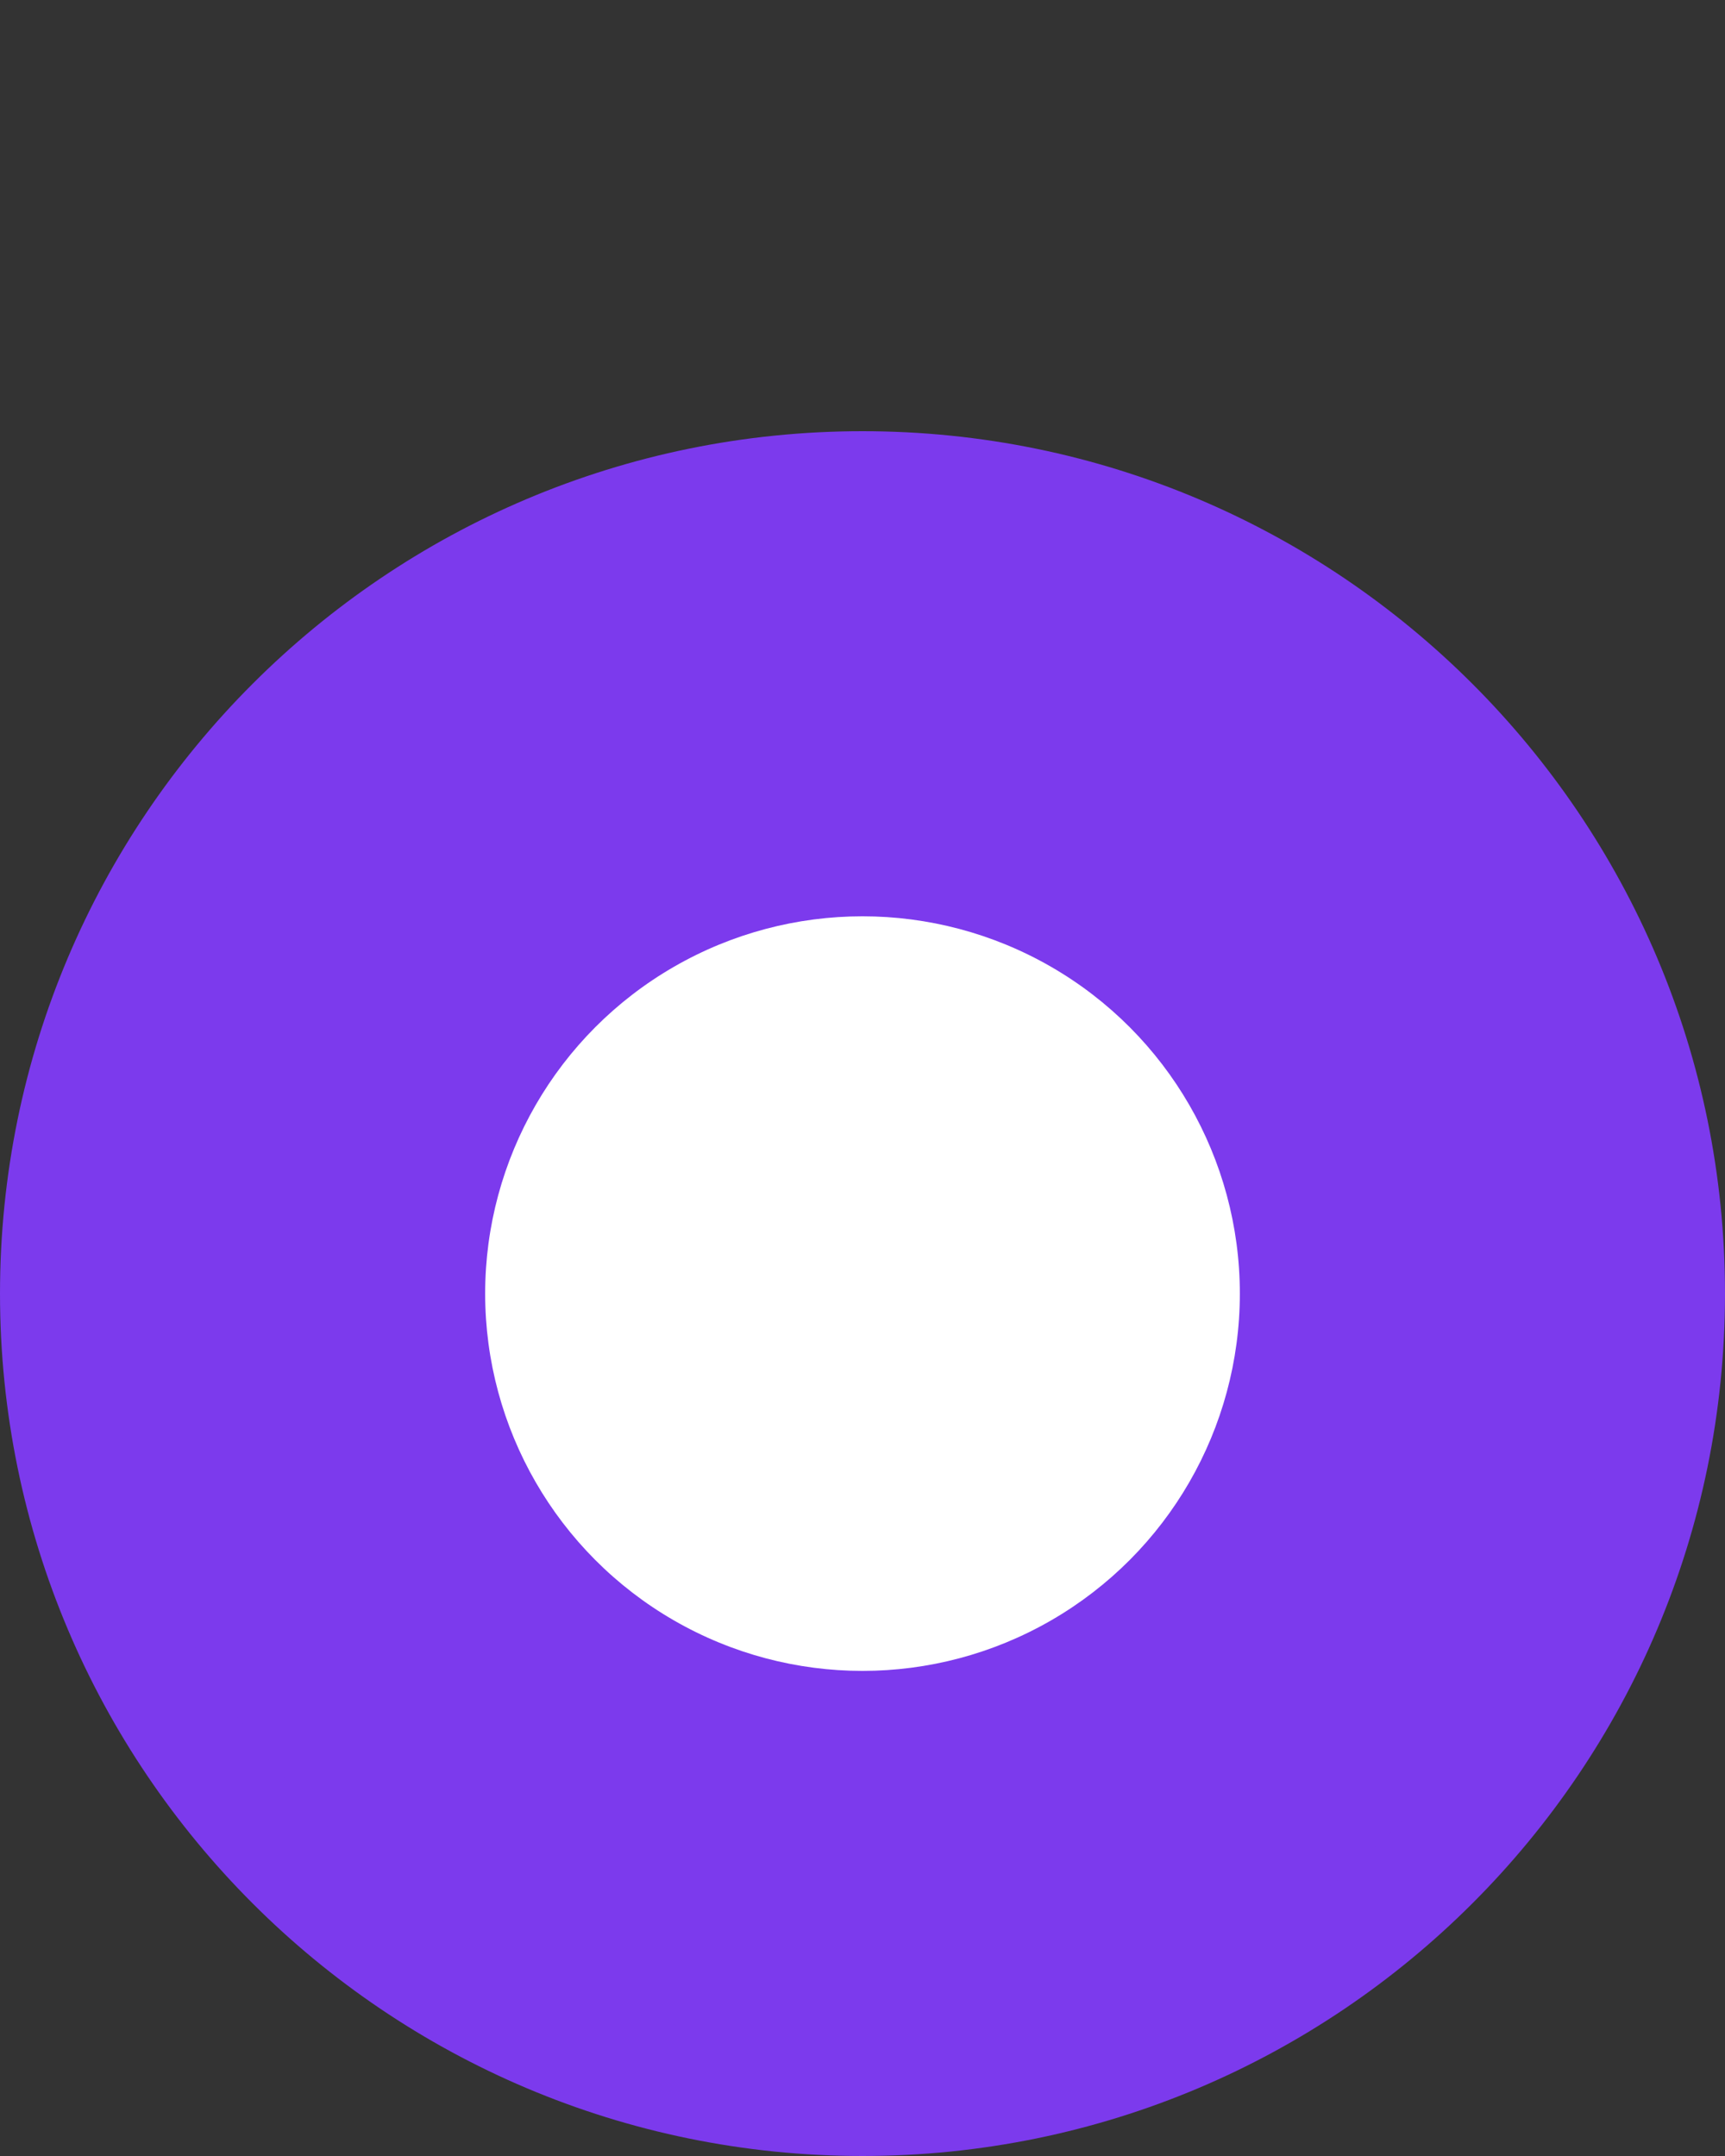 <svg width="16" height="20" viewBox="0 0 16 20" fill="none" xmlns="http://www.w3.org/2000/svg">
<rect x="0" y="0" width="16" height="20" fill="#333333" stroke="none"/>
<path d="M8 4.5C12.142 4.5 15.5 7.858 15.5 12C15.5 16.142 12.142 19.5 8 19.5C3.858 19.5 0.5 16.142 0.5 12C0.5 7.858 3.858 4.5 8 4.5Z" fill="#7C3AED"/>
<path d="M8 4.5C12.142 4.5 15.5 7.858 15.5 12C15.5 16.142 12.142 19.5 8 19.5C3.858 19.5 0.5 16.142 0.5 12C0.5 7.858 3.858 4.5 8 4.5Z" stroke="#7C3AED"/>
<circle cx="8" cy="12" r="3.5" fill="white"/>
</svg>
